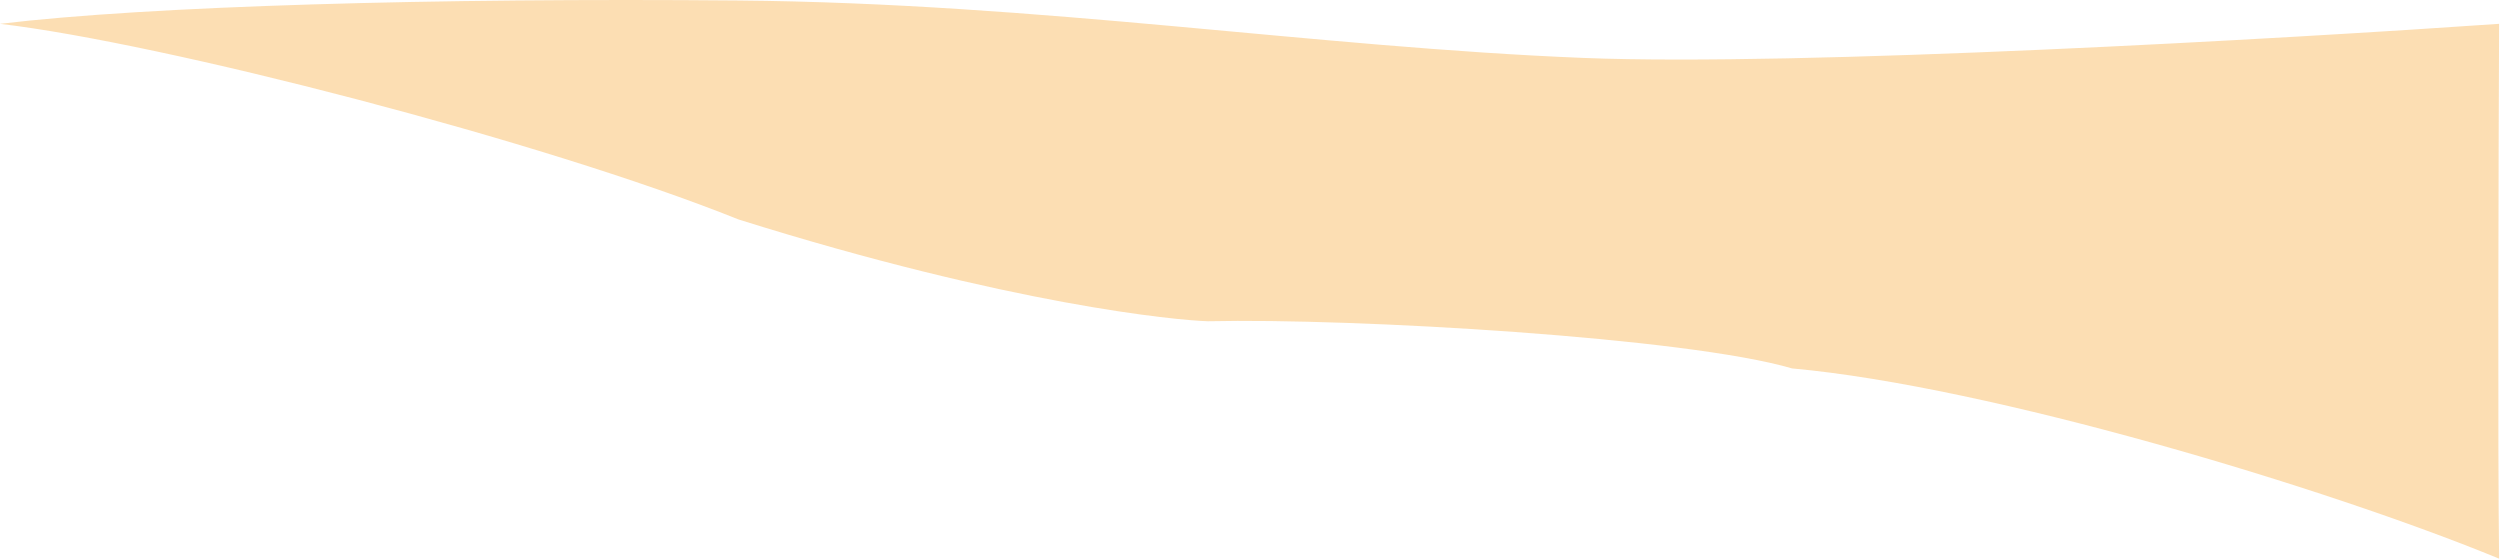 <?xml version="1.0" encoding="UTF-8"?> <svg xmlns="http://www.w3.org/2000/svg" width="1393" height="312" viewBox="0 0 1393 312" fill="none"> <path d="M411.5 122.282C302.5 78.5 90.667 23.949 0 13.282C83 3.282 243 -1.218 411.5 0.282C580 1.782 732.5 26.282 882.5 32.282C1002.5 37.082 1272.5 21.616 1392.5 13.282C1392.17 87.449 1391.7 250.882 1392.5 311.282C1296.5 271.782 1109 215.282 998.5 205.282C940.1 188.082 754.667 177.167 673 179C656 178.5 563.5 170 411.5 122.282Z" fill="#FCDEB3"></path> </svg> 